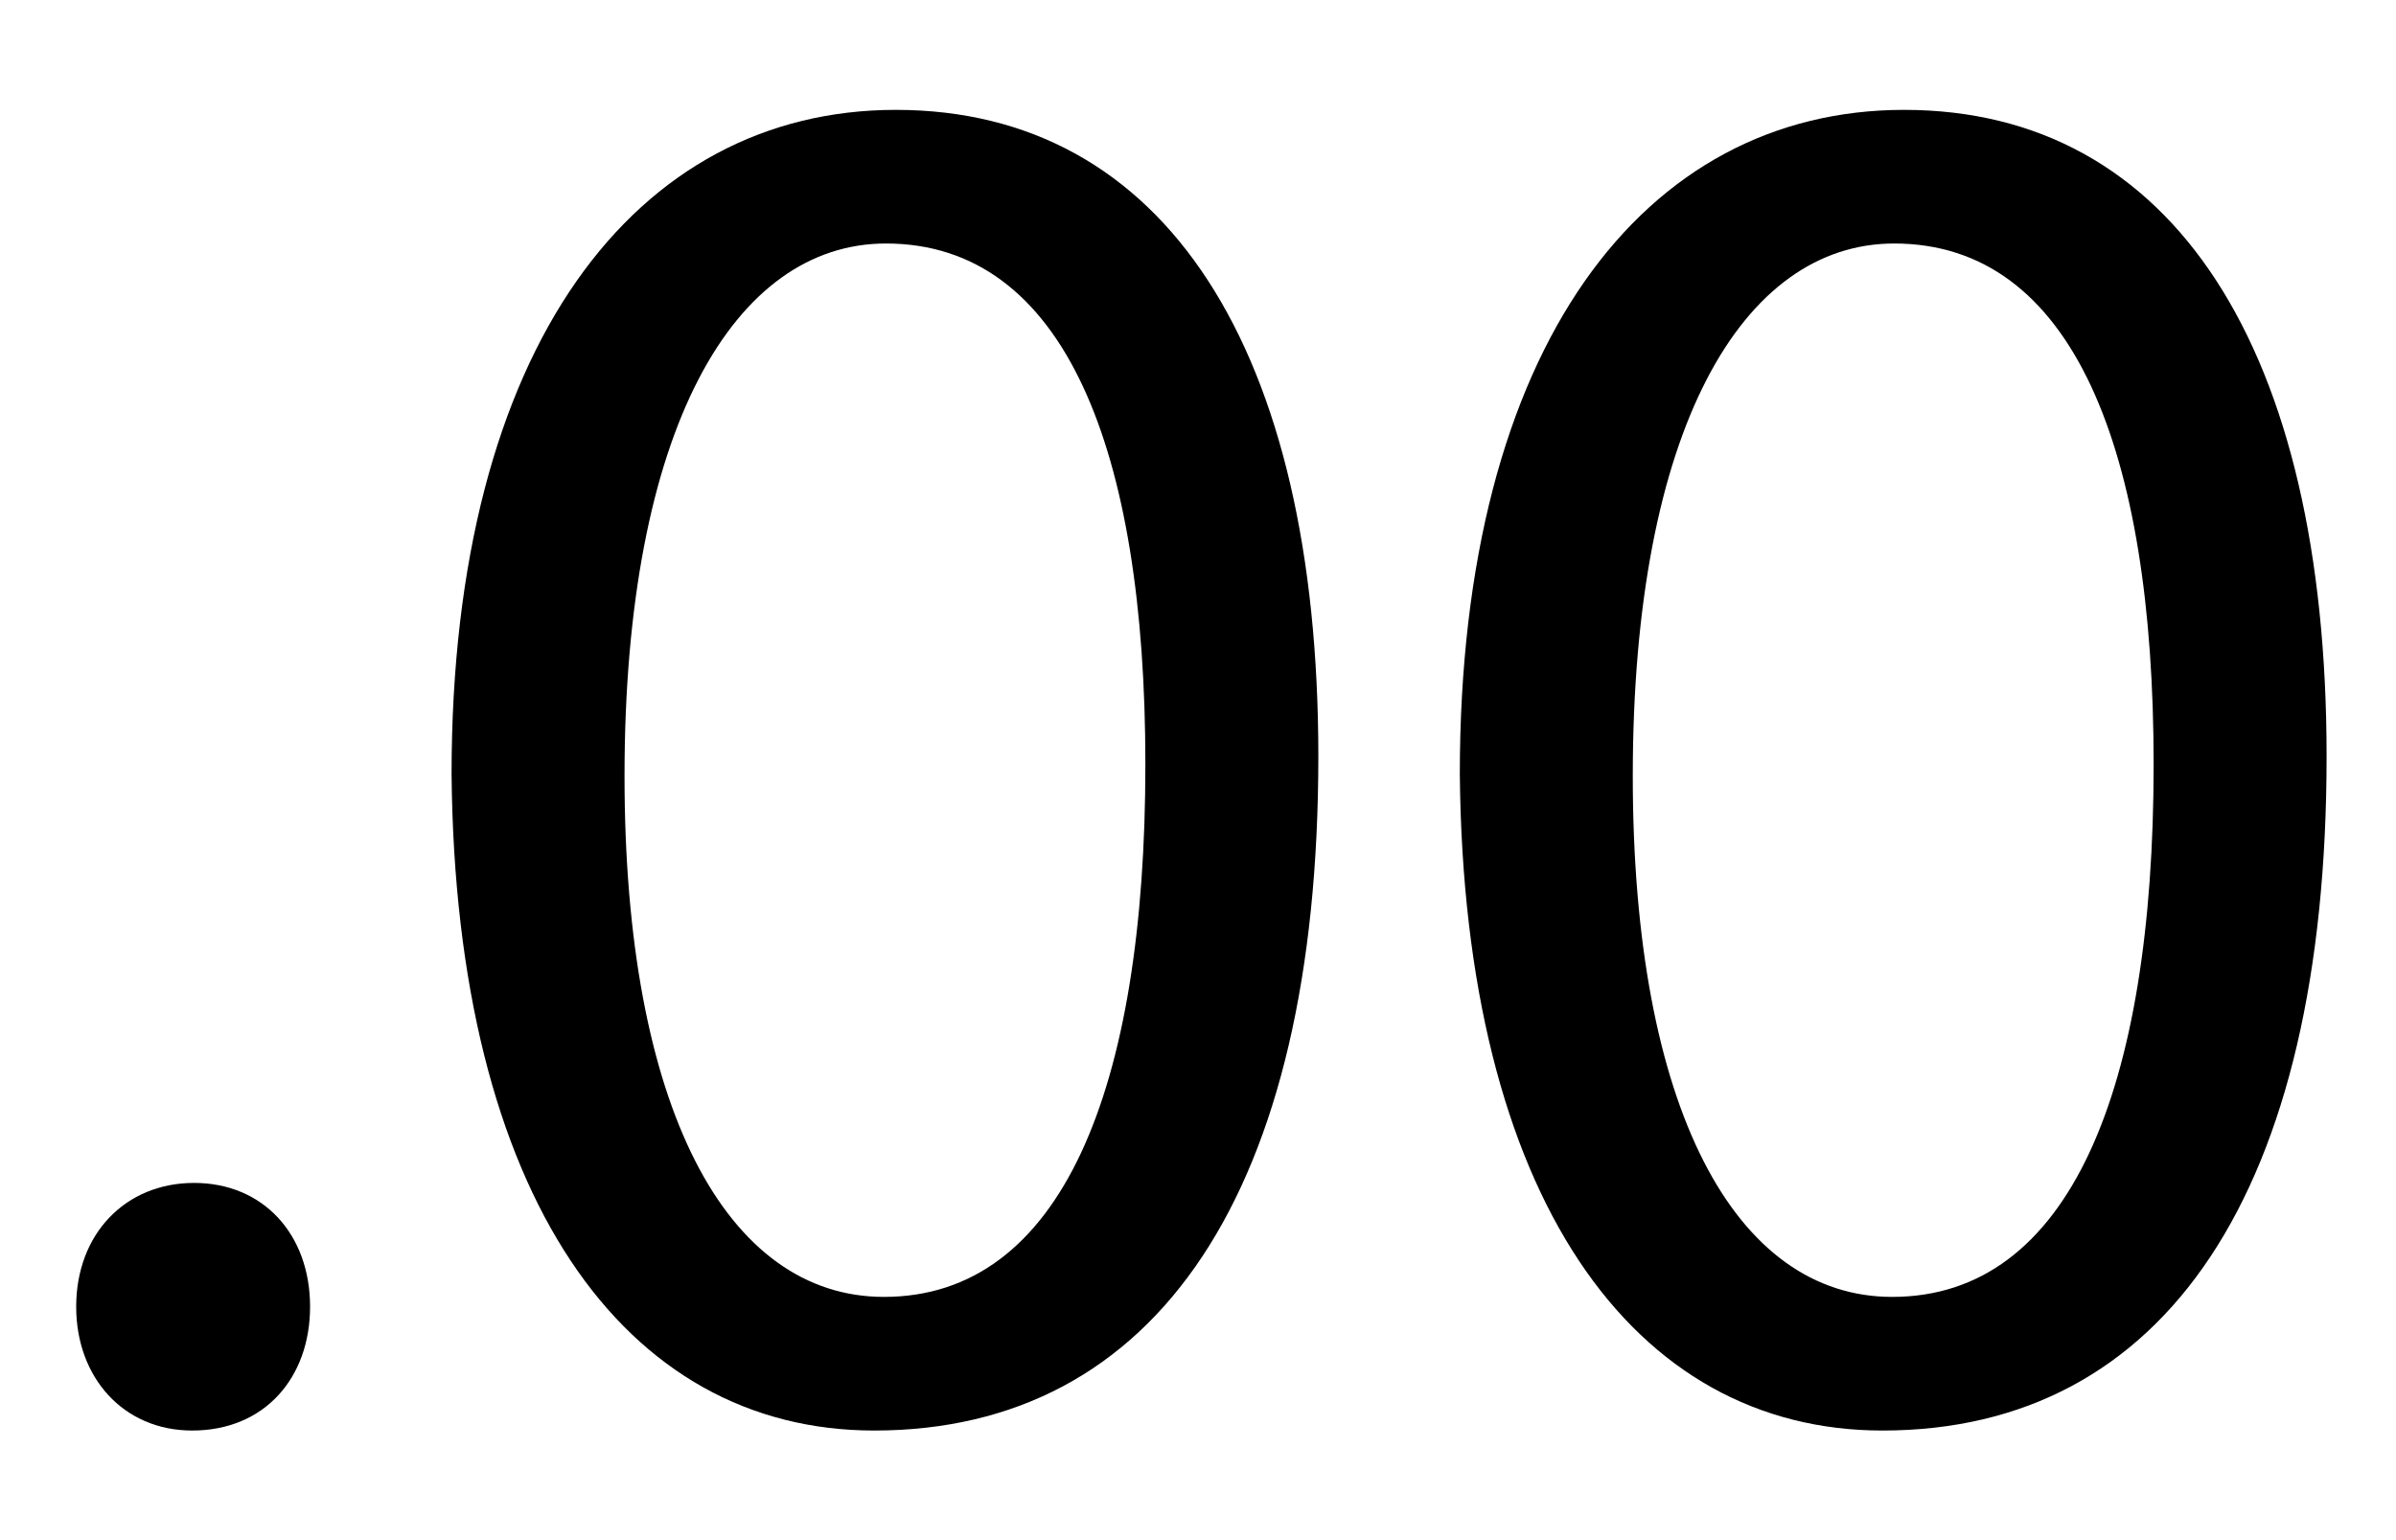 <?xml version="1.0" encoding="utf-8"?>
<!-- Generator: Adobe Illustrator 16.0.3, SVG Export Plug-In . SVG Version: 6.00 Build 0)  -->
<!DOCTYPE svg PUBLIC "-//W3C//DTD SVG 1.1//EN" "http://www.w3.org/Graphics/SVG/1.1/DTD/svg11.dtd">
<svg version="1.1" id="Decimal" xmlns="http://www.w3.org/2000/svg" xmlns:xlink="http://www.w3.org/1999/xlink" x="0px" y="0px"
	 width="1280px" height="823px" viewBox="0 0 1280 823" enable-background="new 0 0 1280 823" xml:space="preserve">
<g>
	<path d="M40.701,698.15c0-38.85,26.25-66.148,63-66.148s61.95,27.3,61.95,66.148c0,37.801-24.15,66.15-63,66.15
		C65.901,764.302,40.701,735.951,40.701,698.15z"/>
	<path d="M704.287,404.15c0,232.05-86.102,360.15-237.301,360.15c-133.352,0-223.651-124.95-225.75-350.701
		c0-228.9,98.7-354.9,237.3-354.9C622.387,58.699,704.287,186.799,704.287,404.15z M333.636,414.65
		c0,177.45,54.601,278.25,138.602,278.25c94.5,0,139.649-110.25,139.649-284.551c0-168-43.05-278.25-138.601-278.25
		C392.437,130.099,333.636,228.799,333.636,414.65z"/>
	<path d="M1242.921,404.15c0,232.05-86.101,360.15-237.301,360.15c-133.351,0-223.65-124.95-225.751-350.701
		c0-228.9,98.7-354.9,237.301-354.9C1161.021,58.699,1242.921,186.799,1242.921,404.15z M872.27,414.65
		c0,177.45,54.602,278.25,138.602,278.25c94.5,0,139.65-110.25,139.65-284.551c0-168-43.051-278.25-138.602-278.25
		C931.07,130.099,872.27,228.799,872.27,414.65z"/>
</g>
</svg>
